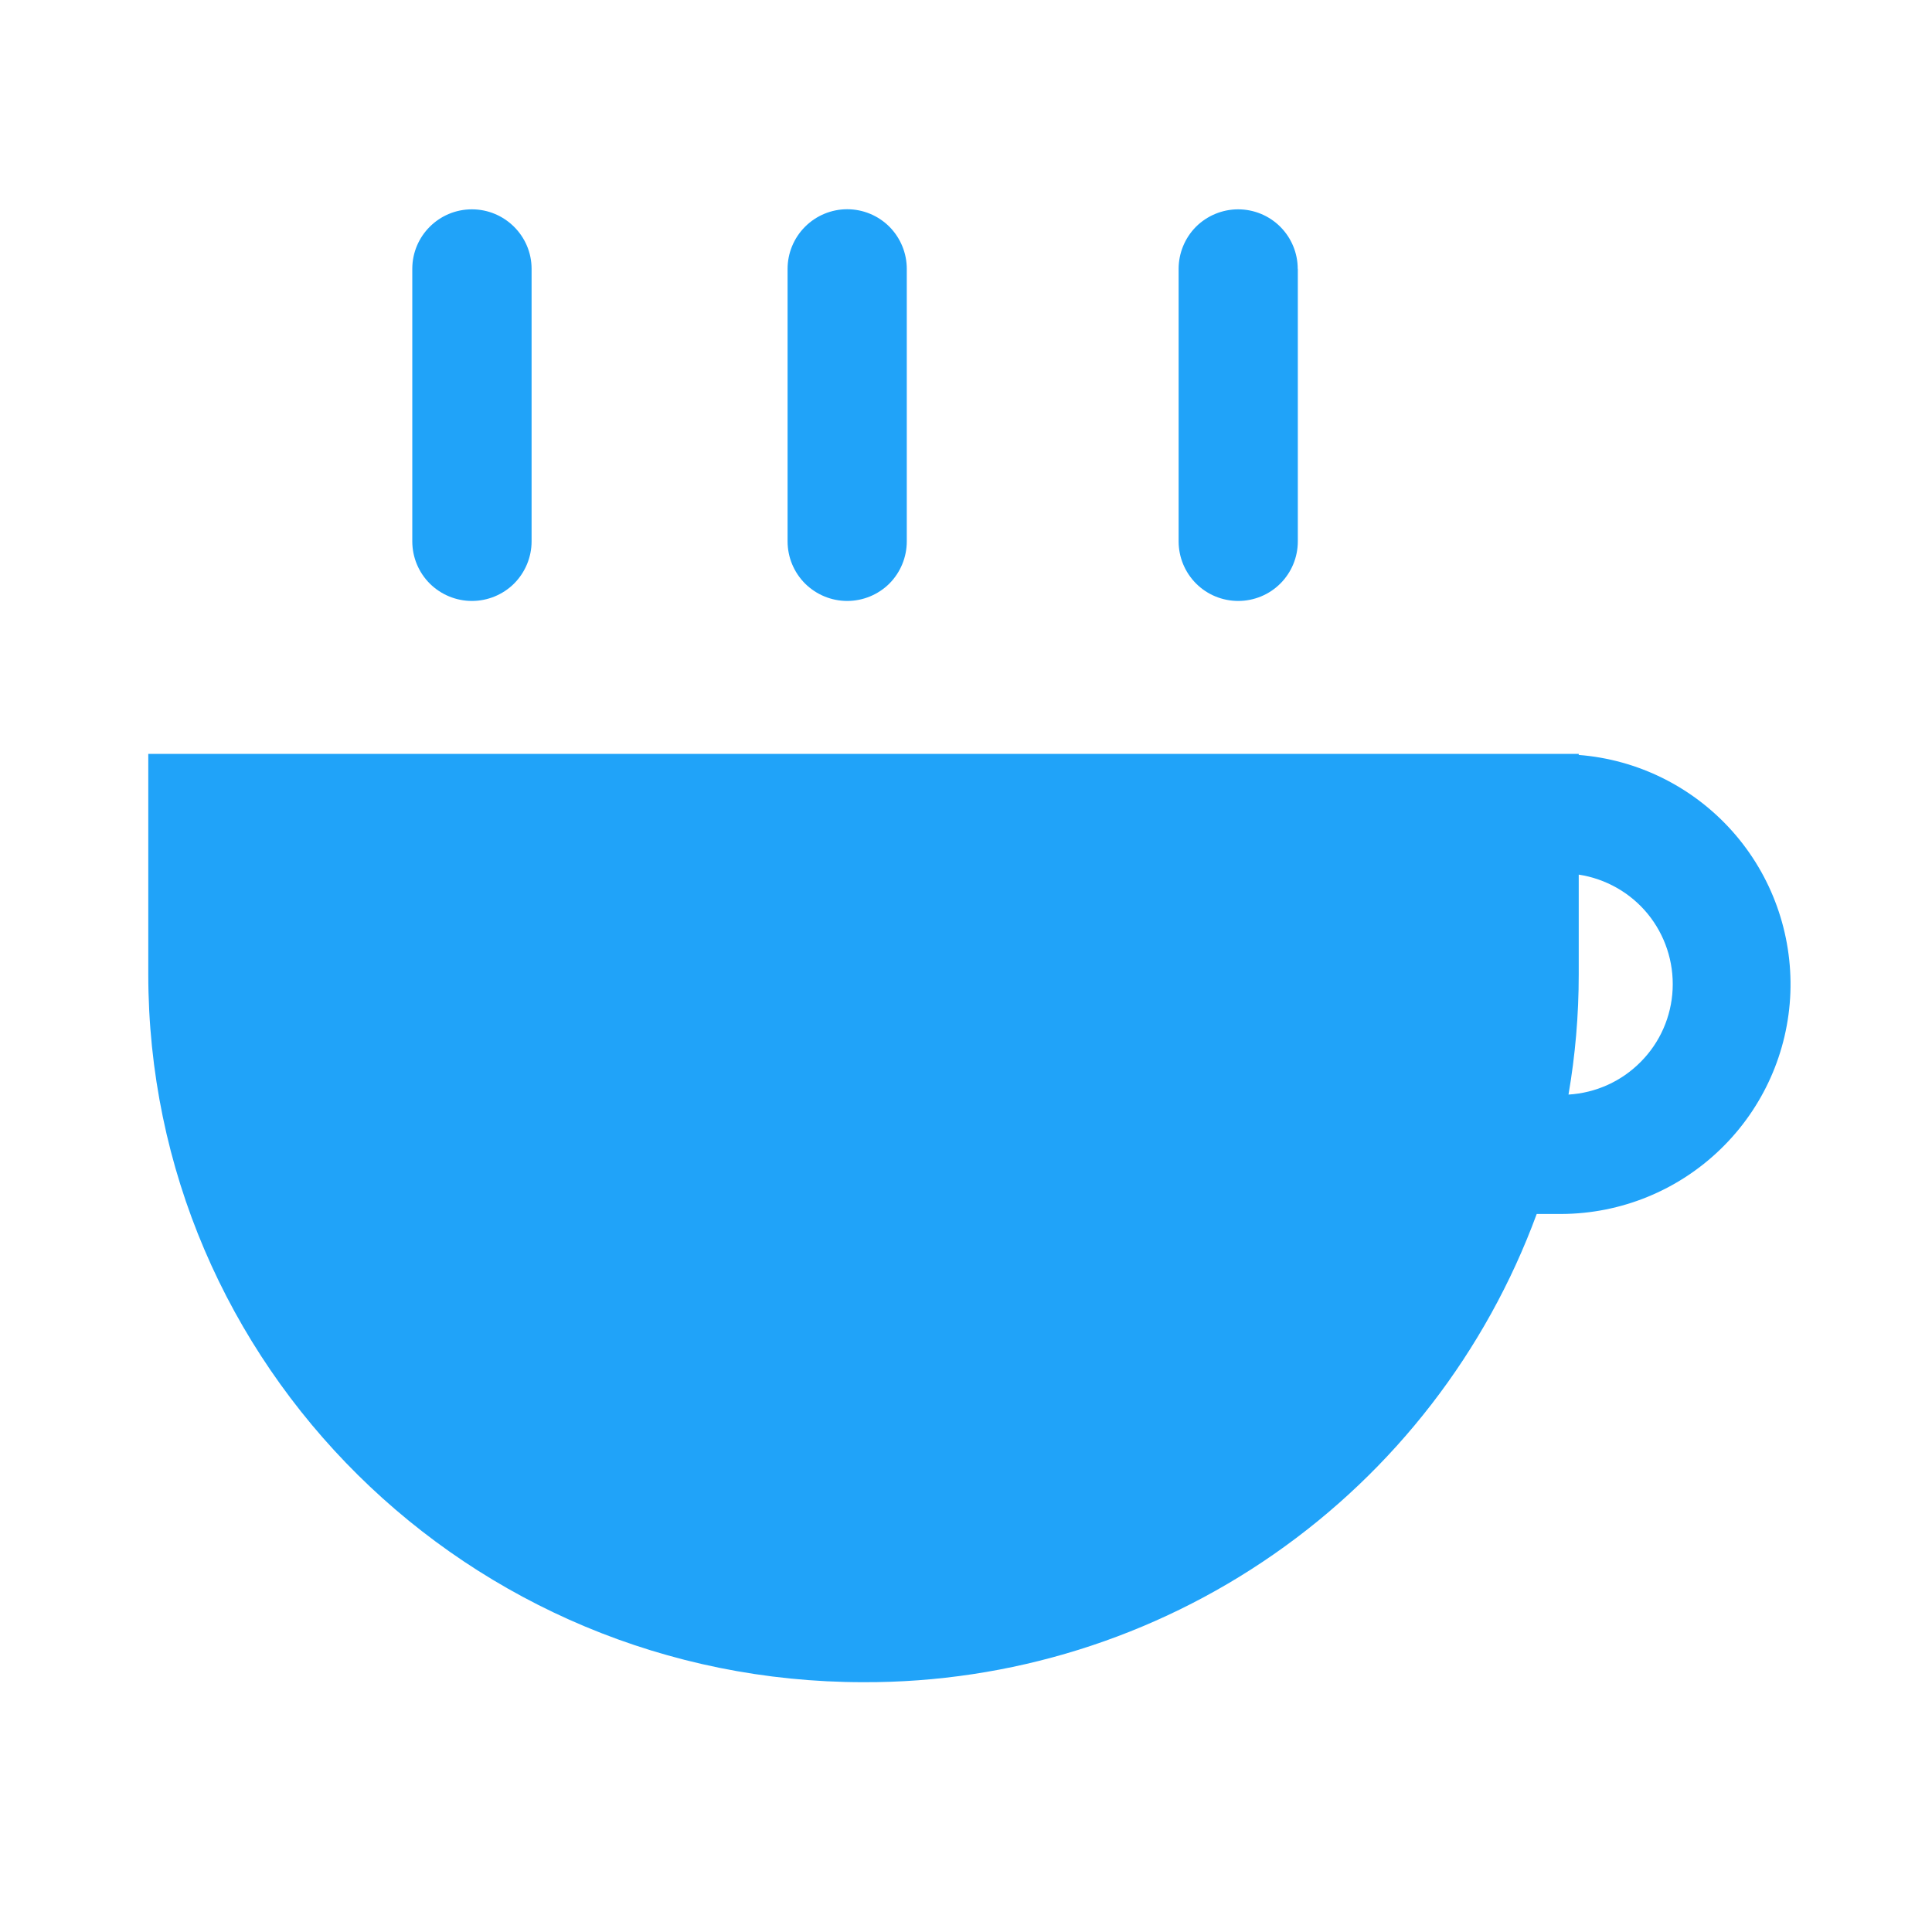 <svg width="20" height="20" viewBox="0 0 20 20" fill="none" xmlns="http://www.w3.org/2000/svg">
<path d="M4.885 2.167C5.225 2.167 5.503 2.443 5.503 2.783V5.604C5.503 5.768 5.437 5.925 5.322 6.041C5.206 6.156 5.049 6.221 4.885 6.221C4.722 6.221 4.565 6.156 4.449 6.041C4.333 5.925 4.268 5.768 4.268 5.604V2.783C4.268 2.443 4.544 2.167 4.885 2.167ZM9.387 2.783C9.387 2.62 9.322 2.463 9.207 2.347C9.091 2.231 8.934 2.166 8.77 2.166C8.607 2.166 8.45 2.231 8.334 2.347C8.218 2.463 8.153 2.62 8.153 2.783V5.604C8.153 5.768 8.218 5.925 8.334 6.041C8.45 6.156 8.607 6.221 8.77 6.221C8.934 6.221 9.091 6.156 9.207 6.041C9.322 5.925 9.387 5.768 9.387 5.604V2.783ZM13.434 2.783C13.434 2.62 13.369 2.463 13.253 2.347C13.138 2.232 12.981 2.167 12.817 2.167C12.654 2.167 12.497 2.232 12.381 2.347C12.266 2.463 12.201 2.62 12.201 2.783V5.604C12.201 5.768 12.266 5.925 12.382 6.041C12.497 6.156 12.654 6.221 12.818 6.221C12.982 6.221 13.139 6.156 13.254 6.041C13.37 5.925 13.435 5.768 13.435 5.604V2.783H13.434ZM1.535 7.804H16.343V7.815C16.955 7.863 17.524 8.146 17.933 8.605C18.341 9.063 18.556 9.662 18.534 10.276C18.511 10.889 18.252 11.47 17.81 11.897C17.369 12.324 16.78 12.564 16.166 12.567H15.908C15.384 13.992 14.434 15.222 13.187 16.089C11.941 16.956 10.457 17.419 8.939 17.414C4.85 17.414 1.535 14.133 1.535 10.085V7.804ZM16.343 10.085C16.343 10.51 16.307 10.925 16.237 11.331C16.52 11.314 16.786 11.194 16.985 10.992C17.185 10.791 17.302 10.523 17.315 10.24C17.328 9.957 17.236 9.679 17.057 9.46C16.877 9.241 16.623 9.097 16.343 9.054V10.085Z" fill="#20A3F9" style="fill:#20A3F9;fill-opacity:1;"/>
</svg>

